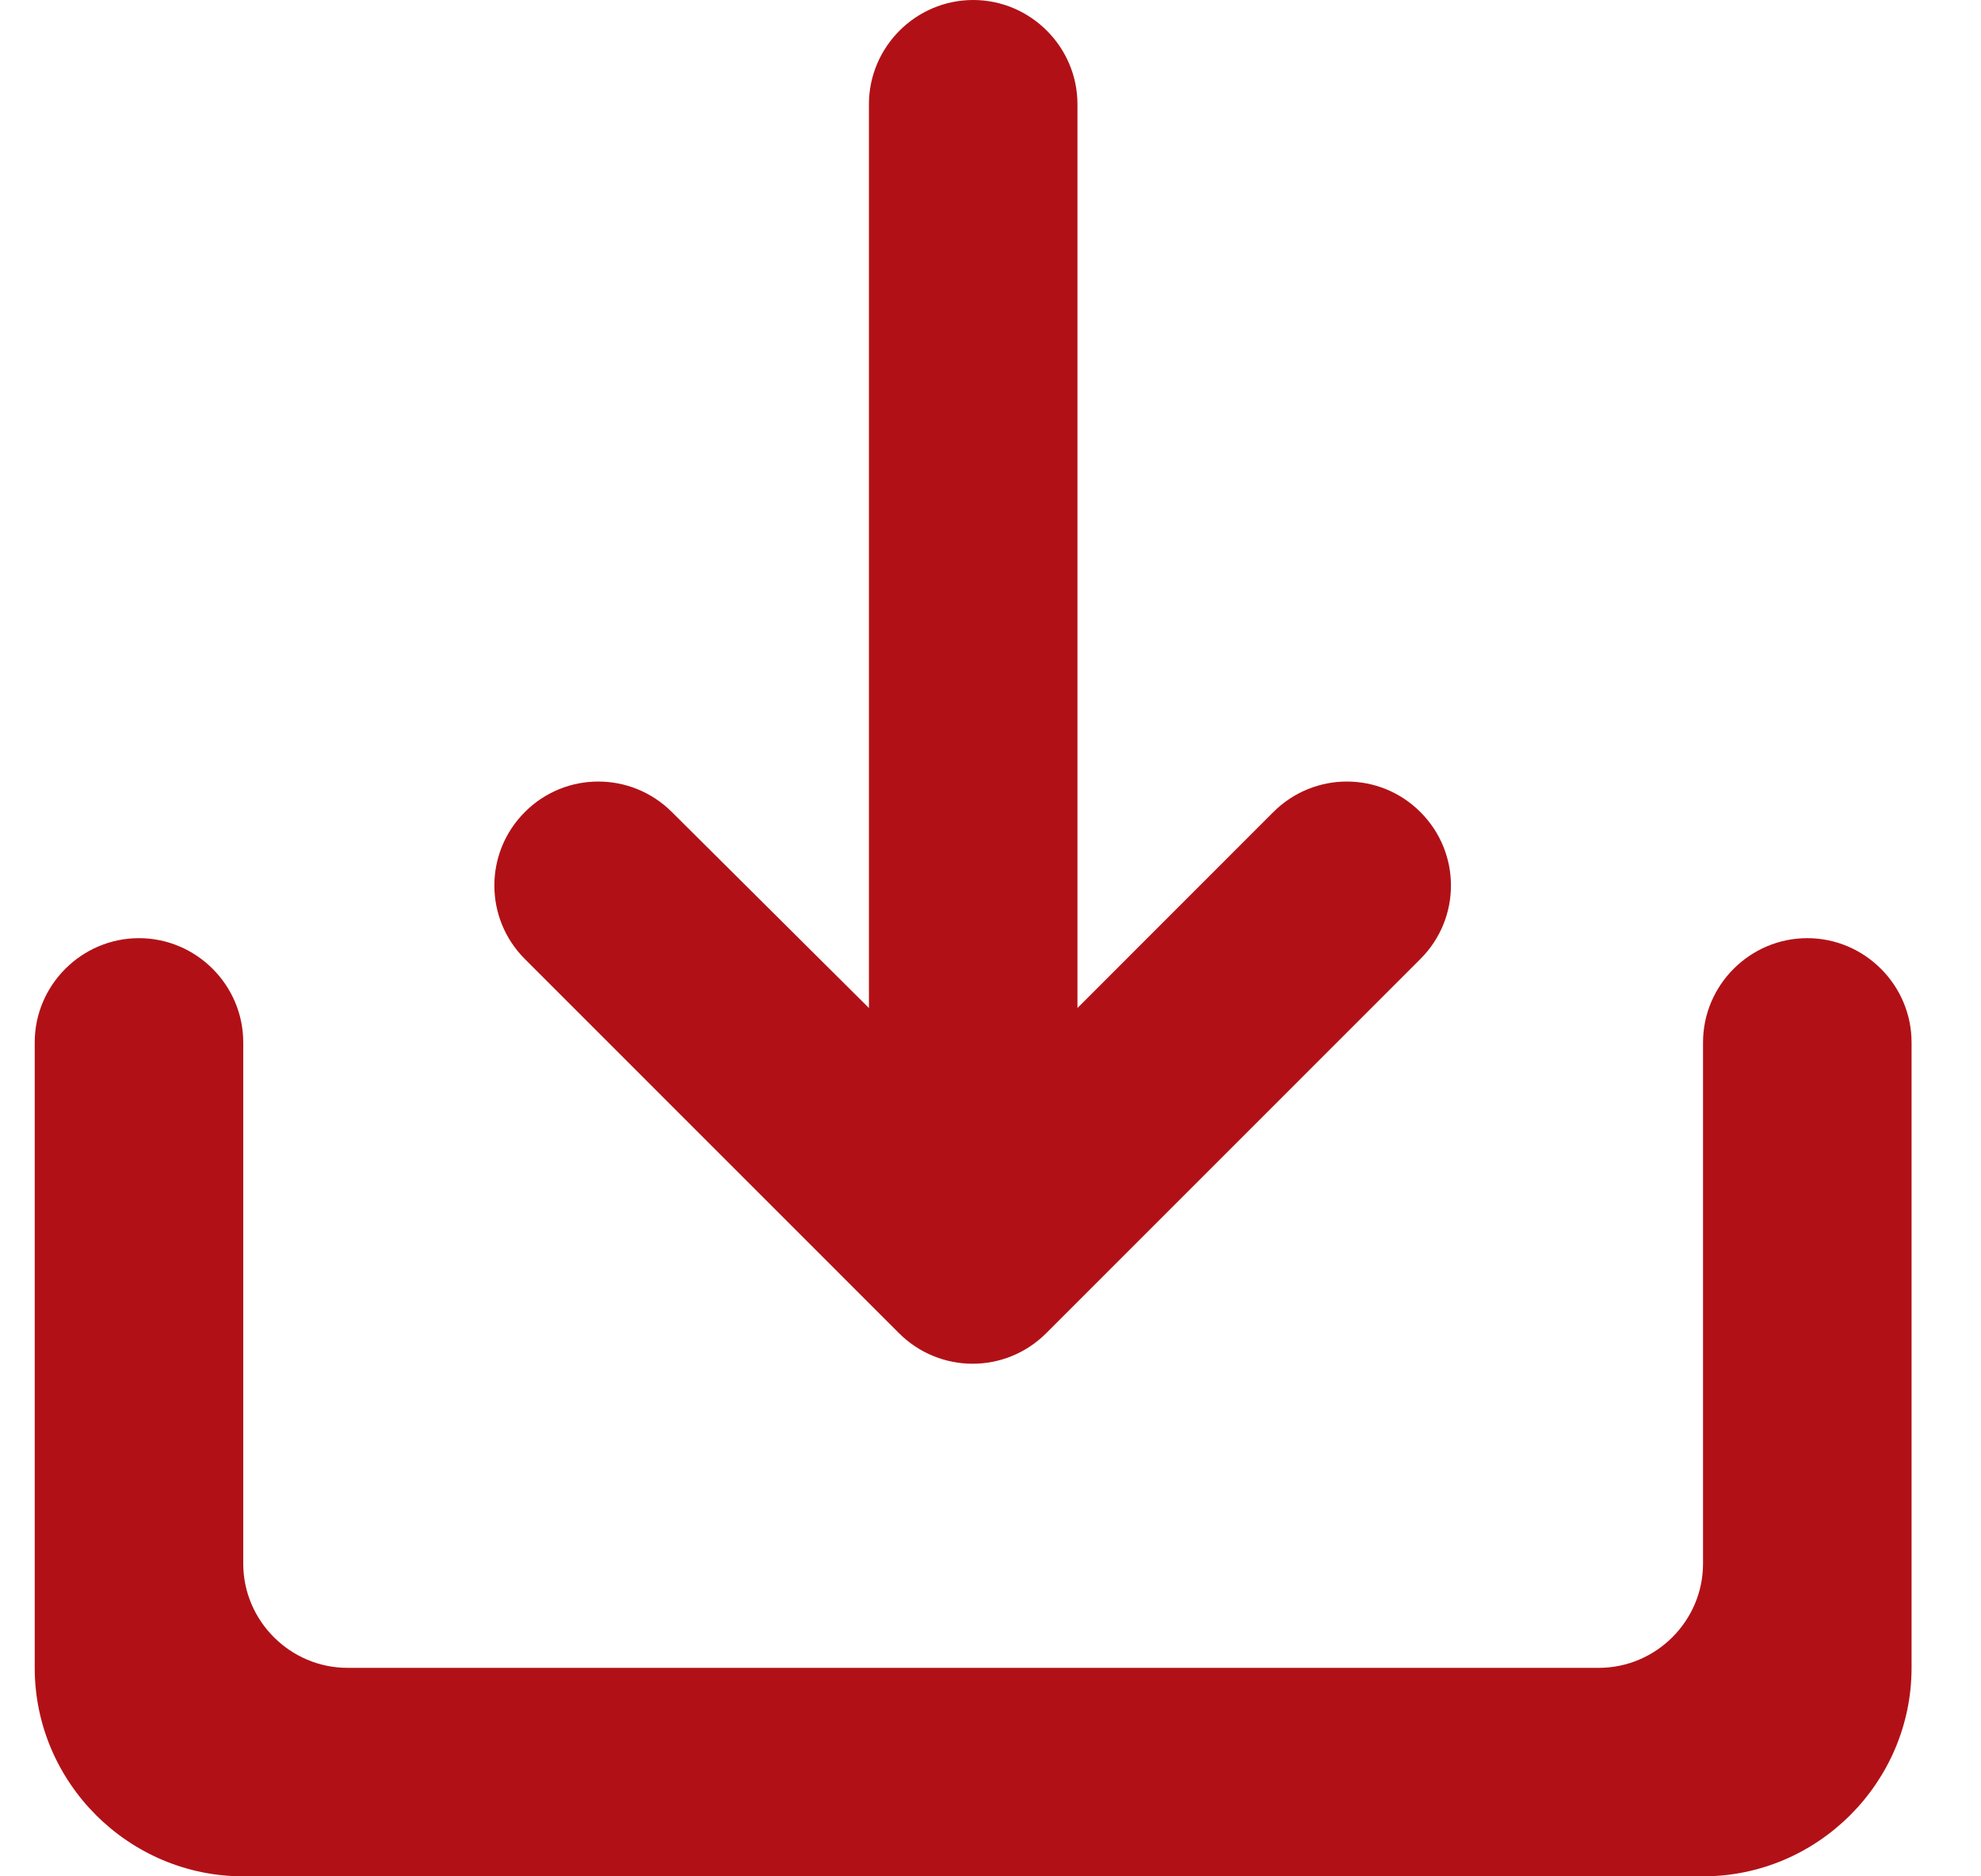 <svg width="19" height="18" viewBox="0 0 19 18" fill="none" xmlns="http://www.w3.org/2000/svg">
<path d="M16.334 10V15C16.334 15.55 15.883 16 15.334 16H3.333C2.784 16 2.333 15.55 2.333 15V10C2.333 9.45 1.883 9 1.333 9C0.783 9 0.333 9.45 0.333 10V16C0.333 17.1 1.234 18 2.333 18H16.334C17.433 18 18.334 17.1 18.334 16V10C18.334 9.45 17.884 9 17.334 9C16.784 9 16.334 9.45 16.334 10ZM10.334 9.67L12.213 7.79C12.604 7.4 13.233 7.4 13.623 7.79C14.014 8.18 14.014 8.81 13.623 9.2L10.034 12.79C9.643 13.18 9.014 13.18 8.623 12.79L5.034 9.2C4.644 8.81 4.644 8.18 5.034 7.79C5.423 7.4 6.053 7.4 6.444 7.79L8.334 9.67V1C8.334 0.45 8.784 0 9.334 0C9.883 0 10.334 0.45 10.334 1V9.67Z" fill="#B11116"/>
</svg>
